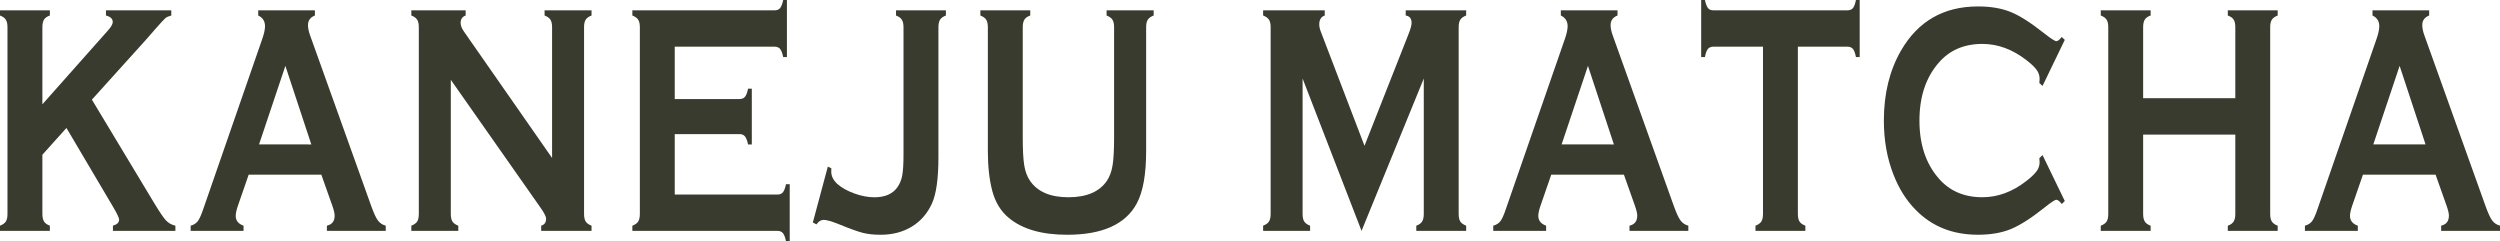 <?xml version="1.0" encoding="utf-8"?>
<!-- Generator: Adobe Illustrator 15.1.0, SVG Export Plug-In . SVG Version: 6.00 Build 0)  -->
<!DOCTYPE svg PUBLIC "-//W3C//DTD SVG 1.1//EN" "http://www.w3.org/Graphics/SVG/1.1/DTD/svg11.dtd">
<svg version="1.1" id="レイヤー_1" xmlns="http://www.w3.org/2000/svg" xmlns:xlink="http://www.w3.org/1999/xlink" x="0px"
	 y="0px" width="131.67px" height="12.704px" viewBox="0 0 131.67 12.704" enable-background="new 0 0 131.67 12.704"
	 xml:space="preserve">
<g>
	<g>
		<path fill="#383B2D" d="M3.5,6.739L2.232,8.151v3.114c0,0.176,0.03,0.311,0.089,0.404s0.161,0.166,0.305,0.217v0.272H0v-0.272
			c0.148-0.057,0.25-0.13,0.308-0.221s0.086-0.225,0.086-0.4V1.43c0-0.171-0.029-0.301-0.086-0.392S0.148,0.873,0,0.816V0.544h2.627
			v0.272C2.479,0.868,2.376,0.94,2.318,1.033C2.261,1.127,2.232,1.259,2.232,1.429v4.065l3.466-3.903
			c0.16-0.182,0.24-0.326,0.24-0.434c0-0.165-0.12-0.278-0.357-0.341V0.544h3.441v0.272c-0.144,0.04-0.247,0.085-0.308,0.137
			C8.652,1.004,8.474,1.196,8.178,1.531L7.703,2.076L4.84,5.248l3.245,5.388c0.3,0.5,0.517,0.821,0.65,0.966
			c0.134,0.145,0.302,0.24,0.503,0.285v0.272h-3.29v-0.272c0.218-0.063,0.327-0.17,0.327-0.323c0-0.079-0.099-0.289-0.296-0.63
			L3.5,6.739z"/>
		<path fill="#383B2D" d="M16.924,9.198h-3.826l-0.566,1.634c-0.078,0.227-0.117,0.405-0.117,0.536c0,0.249,0.137,0.422,0.412,0.519
			v0.272h-2.785v-0.272c0.165-0.045,0.29-0.125,0.376-0.238s0.185-0.334,0.296-0.663l3.096-8.927
			c0.099-0.283,0.148-0.51,0.148-0.681c0-0.261-0.119-0.447-0.358-0.562V0.544h2.985v0.272c-0.242,0.097-0.364,0.264-0.364,0.502
			c0,0.165,0.039,0.353,0.117,0.562l3.207,8.952c0.136,0.38,0.255,0.64,0.357,0.778c0.103,0.139,0.241,0.231,0.414,0.276v0.272
			h-3.099v-0.272c0.272-0.063,0.408-0.238,0.408-0.527c0-0.119-0.041-0.295-0.123-0.527L16.924,9.198z M16.396,7.606L15.03,3.47
			l-1.387,4.137H16.396z"/>
		<path fill="#383B2D" d="M23.743,4.203v7.063c0,0.176,0.029,0.31,0.086,0.4s0.16,0.164,0.308,0.221v0.272h-2.473v-0.272
			c0.148-0.057,0.25-0.13,0.308-0.221s0.086-0.225,0.086-0.4V1.43c0-0.171-0.029-0.301-0.086-0.392s-0.16-0.165-0.308-0.222V0.544
			h2.861v0.272c-0.176,0.063-0.265,0.193-0.265,0.392c0,0.136,0.058,0.286,0.173,0.451l4.644,6.662V1.43
			c0-0.171-0.029-0.301-0.086-0.392s-0.161-0.165-0.309-0.222V0.544h2.473v0.272c-0.148,0.057-0.251,0.131-0.308,0.222
			c-0.058,0.091-0.086,0.221-0.086,0.392v9.836c0,0.176,0.029,0.31,0.086,0.4c0.057,0.091,0.16,0.164,0.308,0.221v0.272h-2.652
			v-0.272c0.173-0.051,0.259-0.173,0.259-0.365c0-0.114-0.101-0.313-0.302-0.596L23.743,4.203z"/>
		<path fill="#383B2D" d="M35.537,7.063v3.183h5.415c0.123,0,0.218-0.04,0.283-0.119c0.066-0.08,0.12-0.222,0.161-0.426h0.197v3.004
			h-0.197c-0.041-0.204-0.095-0.347-0.161-0.426c-0.065-0.079-0.16-0.119-0.283-0.119h-7.647v-0.272
			c0.148-0.057,0.25-0.13,0.308-0.221c0.058-0.091,0.087-0.225,0.087-0.4V1.438c0-0.176-0.029-0.309-0.087-0.399
			c-0.057-0.091-0.16-0.165-0.308-0.222V0.544h7.499c0.124,0,0.218-0.04,0.284-0.121c0.066-0.081,0.12-0.222,0.161-0.423h0.197
			v3.004h-0.197c-0.041-0.202-0.095-0.344-0.161-0.424c-0.065-0.081-0.16-0.121-0.284-0.121h-5.267v2.757h3.417
			c0.124,0,0.218-0.04,0.284-0.119s0.119-0.222,0.161-0.426h0.197v2.936h-0.197c-0.042-0.198-0.095-0.339-0.161-0.421
			s-0.16-0.123-0.284-0.123H35.537z"/>
		<path fill="#383B2D" d="M42.811,11.717l0.79-2.944l0.185,0.094c-0.004,0.068-0.006,0.125-0.006,0.17
			c0,0.232,0.105,0.448,0.315,0.646c0.222,0.199,0.519,0.366,0.891,0.503c0.372,0.136,0.729,0.204,1.07,0.204
			c0.551,0,0.952-0.173,1.203-0.52c0.127-0.176,0.214-0.384,0.259-0.625c0.045-0.241,0.068-0.605,0.068-1.094V1.438
			c0-0.176-0.029-0.309-0.086-0.399s-0.16-0.165-0.308-0.222V0.544h2.627v0.272c-0.148,0.057-0.251,0.131-0.308,0.222
			c-0.058,0.091-0.086,0.224-0.086,0.399v6.842c0,1.123-0.113,1.935-0.339,2.434c-0.238,0.527-0.592,0.935-1.061,1.221
			s-1.016,0.43-1.641,0.43c-0.358,0-0.668-0.032-0.931-0.098c-0.263-0.065-0.693-0.22-1.289-0.464
			c-0.37-0.147-0.634-0.222-0.79-0.222c-0.136,0-0.261,0.08-0.376,0.238L42.811,11.717z"/>
		<path fill="#383B2D" d="M60.365,1.438v6.51c0,1.231-0.164,2.152-0.493,2.766c-0.592,1.101-1.815,1.65-3.669,1.65
			c-1.34,0-2.366-0.298-3.078-0.894c-0.415-0.346-0.703-0.816-0.863-1.412c-0.156-0.59-0.234-1.294-0.234-2.11v-6.51
			c0-0.176-0.029-0.309-0.086-0.399s-0.16-0.165-0.308-0.222V0.544h2.627v0.272c-0.146,0.052-0.248,0.124-0.307,0.217
			c-0.059,0.094-0.088,0.229-0.088,0.404v5.795c0,0.67,0.026,1.164,0.08,1.484c0.053,0.321,0.154,0.589,0.302,0.805
			c0.395,0.578,1.069,0.868,2.023,0.868c0.958,0,1.634-0.29,2.029-0.868c0.144-0.216,0.243-0.483,0.296-0.805
			c0.054-0.32,0.081-0.814,0.081-1.484V1.438c0-0.176-0.029-0.309-0.086-0.399s-0.161-0.165-0.309-0.222V0.544h2.479v0.272
			c-0.148,0.057-0.251,0.131-0.309,0.222S60.365,1.262,60.365,1.438z"/>
		<path fill="#383B2D" d="M71.71,12.159l-3.105-8.024v7.131c0,0.176,0.028,0.31,0.086,0.4s0.16,0.164,0.309,0.221v0.272h-2.474
			v-0.272c0.148-0.057,0.251-0.13,0.309-0.221s0.087-0.225,0.087-0.4V1.43c0-0.171-0.029-0.301-0.087-0.392s-0.16-0.165-0.309-0.222
			V0.544h3.245v0.272c-0.193,0.068-0.289,0.225-0.289,0.468c0,0.114,0.027,0.244,0.086,0.392l2.297,6.004l2.326-5.901
			c0.104-0.261,0.154-0.451,0.154-0.57c0-0.232-0.103-0.363-0.309-0.392V0.544h3.184v0.272c-0.148,0.057-0.251,0.131-0.309,0.222
			s-0.086,0.221-0.086,0.392v9.836c0,0.176,0.028,0.31,0.086,0.4s0.16,0.164,0.309,0.221v0.272h-2.627v-0.272
			c0.144-0.051,0.245-0.123,0.305-0.217c0.061-0.094,0.09-0.229,0.09-0.404V4.135L71.71,12.159z"/>
		<path fill="#383B2D" d="M85.528,9.198h-3.826l-0.566,1.634c-0.078,0.227-0.117,0.405-0.117,0.536c0,0.249,0.138,0.422,0.412,0.519
			v0.272h-2.784v-0.272c0.165-0.045,0.29-0.125,0.376-0.238c0.087-0.113,0.186-0.334,0.296-0.663l3.097-8.927
			c0.099-0.283,0.148-0.51,0.148-0.681c0-0.261-0.12-0.447-0.358-0.562V0.544h2.985v0.272c-0.242,0.097-0.364,0.264-0.364,0.502
			c0,0.165,0.039,0.353,0.117,0.562l3.207,8.952c0.136,0.38,0.255,0.64,0.358,0.778c0.102,0.139,0.24,0.231,0.412,0.276v0.272
			h-3.099v-0.272c0.272-0.063,0.408-0.238,0.408-0.527c0-0.119-0.041-0.295-0.123-0.527L85.528,9.198z M85,7.606L83.635,3.47
			l-1.388,4.137H85z"/>
		<path fill="#383B2D" d="M94.69,2.459v8.807c0,0.176,0.029,0.31,0.086,0.4c0.058,0.091,0.16,0.164,0.309,0.221v0.272h-2.627v-0.272
			c0.148-0.057,0.25-0.13,0.309-0.221c0.057-0.091,0.086-0.225,0.086-0.4V2.459h-2.615c-0.123,0-0.218,0.039-0.283,0.116
			c-0.066,0.078-0.119,0.221-0.16,0.429h-0.197V0h0.197c0.045,0.206,0.1,0.349,0.163,0.427s0.157,0.117,0.28,0.117h7.062
			c0.128,0,0.224-0.039,0.29-0.117S97.708,0.206,97.749,0h0.197v3.004h-0.197c-0.041-0.208-0.094-0.351-0.16-0.429
			c-0.066-0.077-0.162-0.116-0.29-0.116H94.69z"/>
		<path fill="#383B2D" d="M107.577,8.168l1.172,2.421l-0.161,0.154c-0.115-0.148-0.21-0.222-0.284-0.222
			c-0.073,0-0.281,0.136-0.622,0.409c-0.708,0.563-1.303,0.942-1.786,1.139c-0.482,0.196-1.057,0.294-1.723,0.294
			c-1.328,0-2.418-0.434-3.27-1.302c-0.502-0.505-0.896-1.132-1.184-1.881c-0.334-0.856-0.5-1.801-0.5-2.833
			c0-1.407,0.299-2.63,0.895-3.668c0.896-1.56,2.251-2.34,4.064-2.34c0.666,0,1.237,0.097,1.715,0.29
			c0.477,0.192,1.072,0.572,1.788,1.14c0.341,0.267,0.549,0.4,0.622,0.4c0.074,0,0.169-0.074,0.284-0.222l0.161,0.153l-1.172,2.425
			l-0.167-0.152c0.009-0.091,0.013-0.167,0.013-0.229c0-0.164-0.052-0.318-0.154-0.462c-0.104-0.145-0.286-0.318-0.549-0.521
			c-0.729-0.565-1.499-0.848-2.313-0.848c-0.963,0-1.729,0.331-2.301,0.994c-0.675,0.776-1.012,1.791-1.012,3.043
			c0,1.253,0.337,2.267,1.012,3.043c0.571,0.663,1.338,0.995,2.301,0.995c0.813,0,1.584-0.284,2.313-0.852
			c0.263-0.204,0.445-0.378,0.549-0.523c0.103-0.145,0.154-0.299,0.154-0.463c0-0.063-0.004-0.137-0.013-0.222L107.577,8.168z"/>
		<path fill="#383B2D" d="M117.729,7.088h-4.854v4.187c0,0.17,0.03,0.302,0.09,0.396s0.161,0.166,0.305,0.217v0.272h-2.627v-0.272
			c0.148-0.057,0.251-0.13,0.309-0.221s0.086-0.222,0.086-0.392V1.43c0-0.171-0.028-0.301-0.086-0.392s-0.16-0.165-0.309-0.222
			V0.544h2.627v0.272c-0.147,0.052-0.25,0.124-0.308,0.217c-0.058,0.094-0.087,0.226-0.087,0.396v3.743h4.854V1.43
			c0-0.171-0.028-0.303-0.086-0.396c-0.058-0.093-0.16-0.165-0.309-0.217V0.544h2.627v0.272c-0.147,0.057-0.25,0.131-0.308,0.222
			s-0.087,0.221-0.087,0.392v9.845c0,0.17,0.029,0.301,0.087,0.392s0.16,0.164,0.308,0.221v0.272h-2.627v-0.272
			c0.145-0.051,0.246-0.123,0.306-0.217s0.089-0.226,0.089-0.396V7.088z"/>
		<path fill="#383B2D" d="M128.277,9.198h-3.825l-0.566,1.634c-0.078,0.227-0.117,0.405-0.117,0.536
			c0,0.249,0.137,0.422,0.412,0.519v0.272h-2.785v-0.272c0.164-0.045,0.29-0.125,0.377-0.238c0.086-0.113,0.185-0.334,0.295-0.663
			l3.097-8.927c0.099-0.283,0.147-0.51,0.147-0.681c0-0.261-0.119-0.447-0.357-0.562V0.544h2.984v0.272
			c-0.242,0.097-0.363,0.264-0.363,0.502c0,0.165,0.039,0.353,0.117,0.562l3.207,8.952c0.136,0.38,0.255,0.64,0.357,0.778
			s0.24,0.231,0.414,0.276v0.272h-3.1v-0.272c0.271-0.063,0.408-0.238,0.408-0.527c0-0.119-0.041-0.295-0.123-0.527L128.277,9.198z
			 M127.749,7.606l-1.365-4.137l-1.387,4.137H127.749z"/>
	</g>
</g>
</svg>
